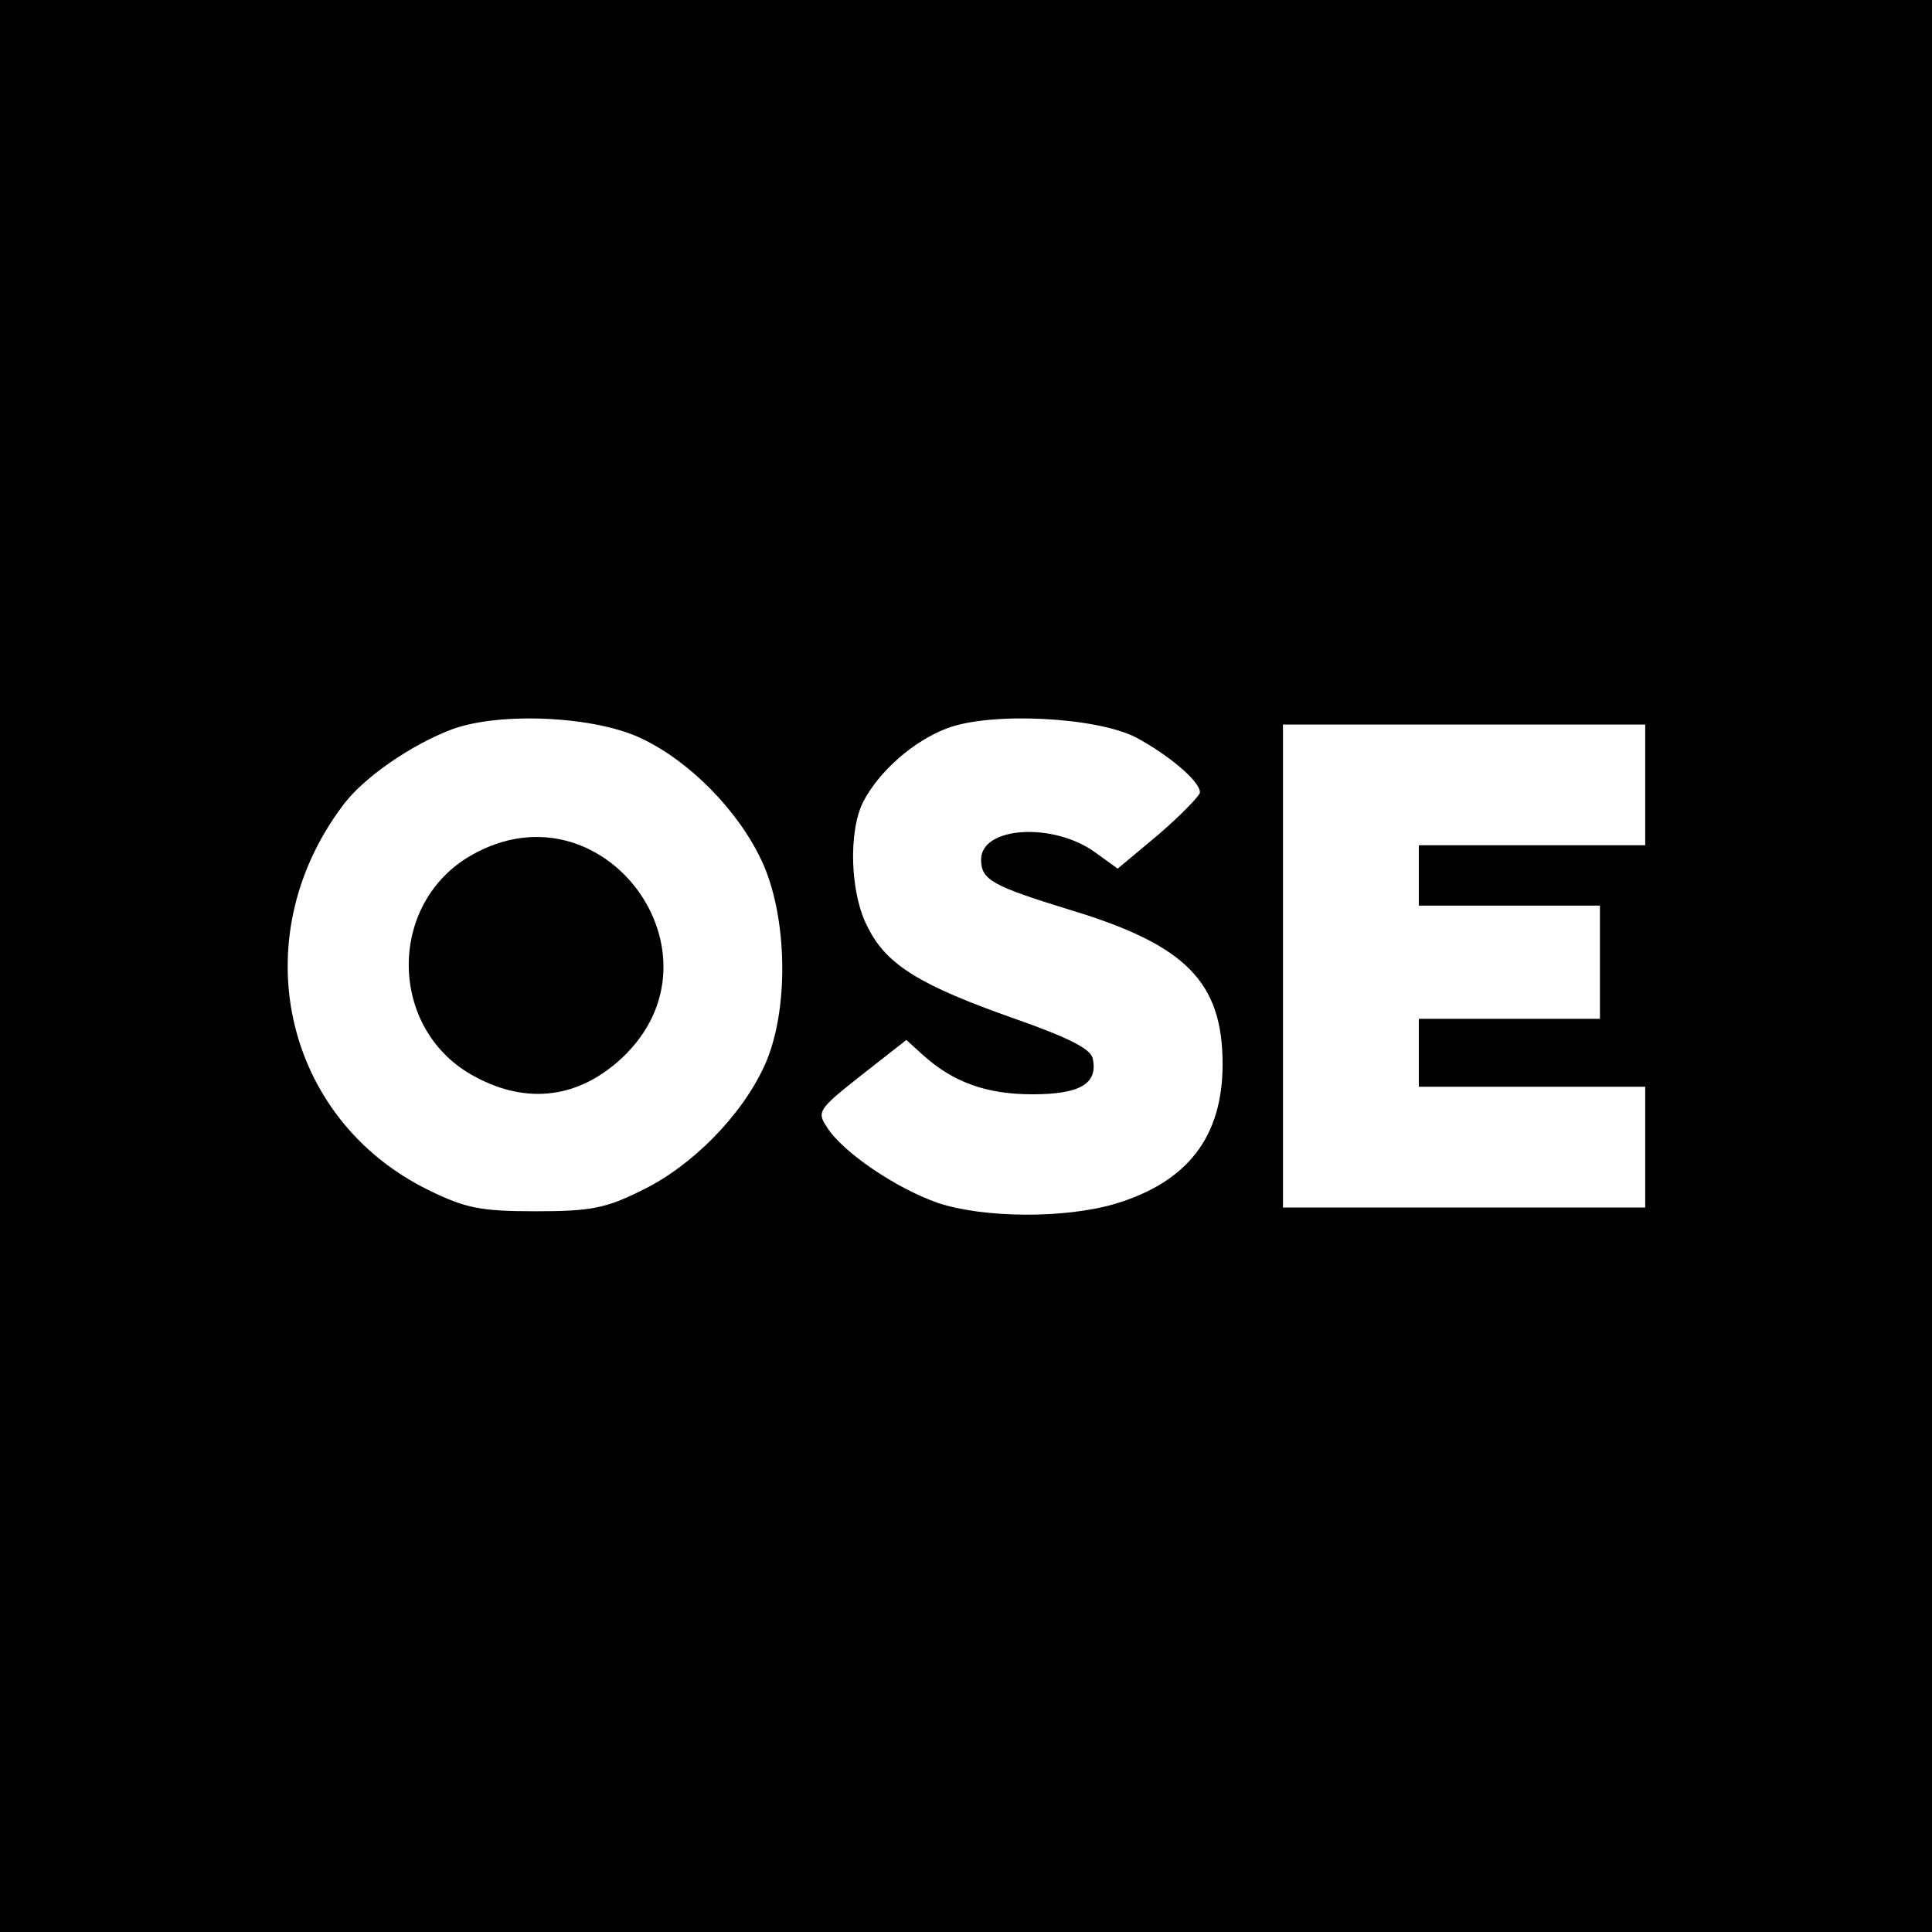 <svg version="1.0" xmlns="http://www.w3.org/2000/svg" width="341.333" height="341.333" viewBox="0 0 256 256"><path d="M0 128v128h256V0H0v128zm85.1-30.1c6.3 3 12.7 9.5 15.8 16.1 3.5 7.4 3.7 20 .4 27.2-3 6.6-9.6 13.3-16.2 16.5-4.8 2.4-6.8 2.8-14.1 2.8s-9.3-.4-14.2-2.8c-19.2-9.4-24.6-33.2-11.5-50.8 2.7-3.8 9.3-8.3 14.7-10.3 6.4-2.3 19-1.7 25.1 1.3zm65.4-.2c4.3 2.3 8.5 5.8 8.5 7.3 0 .4-2.4 2.9-5.4 5.5l-5.5 4.6-2.9-2.1c-5.6-4.1-15.2-3.5-15.2.9 0 2.7 1.5 3.5 11.9 6.7 15.2 4.6 20.1 9.5 20.1 20.4 0 9.6-4.6 15.6-14.2 18.5-6.7 2-17.5 1.9-23.5-.1-5.5-1.9-12.6-6.7-14.7-10-1.4-2.1-1.2-2.4 4.5-6.9l6-4.7 2.2 2c4 3.6 8.4 5.2 14.5 5.2 6.3 0 8.7-1.4 8-4.7-.2-1.3-3.2-2.8-10.3-5.3-12.5-4.4-17-7.1-19.5-12.1-2.4-4.5-2.6-12.8-.6-16.7 2.1-4 6.6-8 11.1-9.7 5.8-2.2 19.7-1.5 25 1.2zM218 104v8h-30v8h24v15h-24v9h30v16h-48V96h48v8z"/><path d="M62.5 113.3c-11.3 6.4-11.1 23.3.5 29.4 6.9 3.7 13.7 2.8 19.4-2.5 14.6-13.7-2.5-36.8-19.9-26.9z"/></svg>